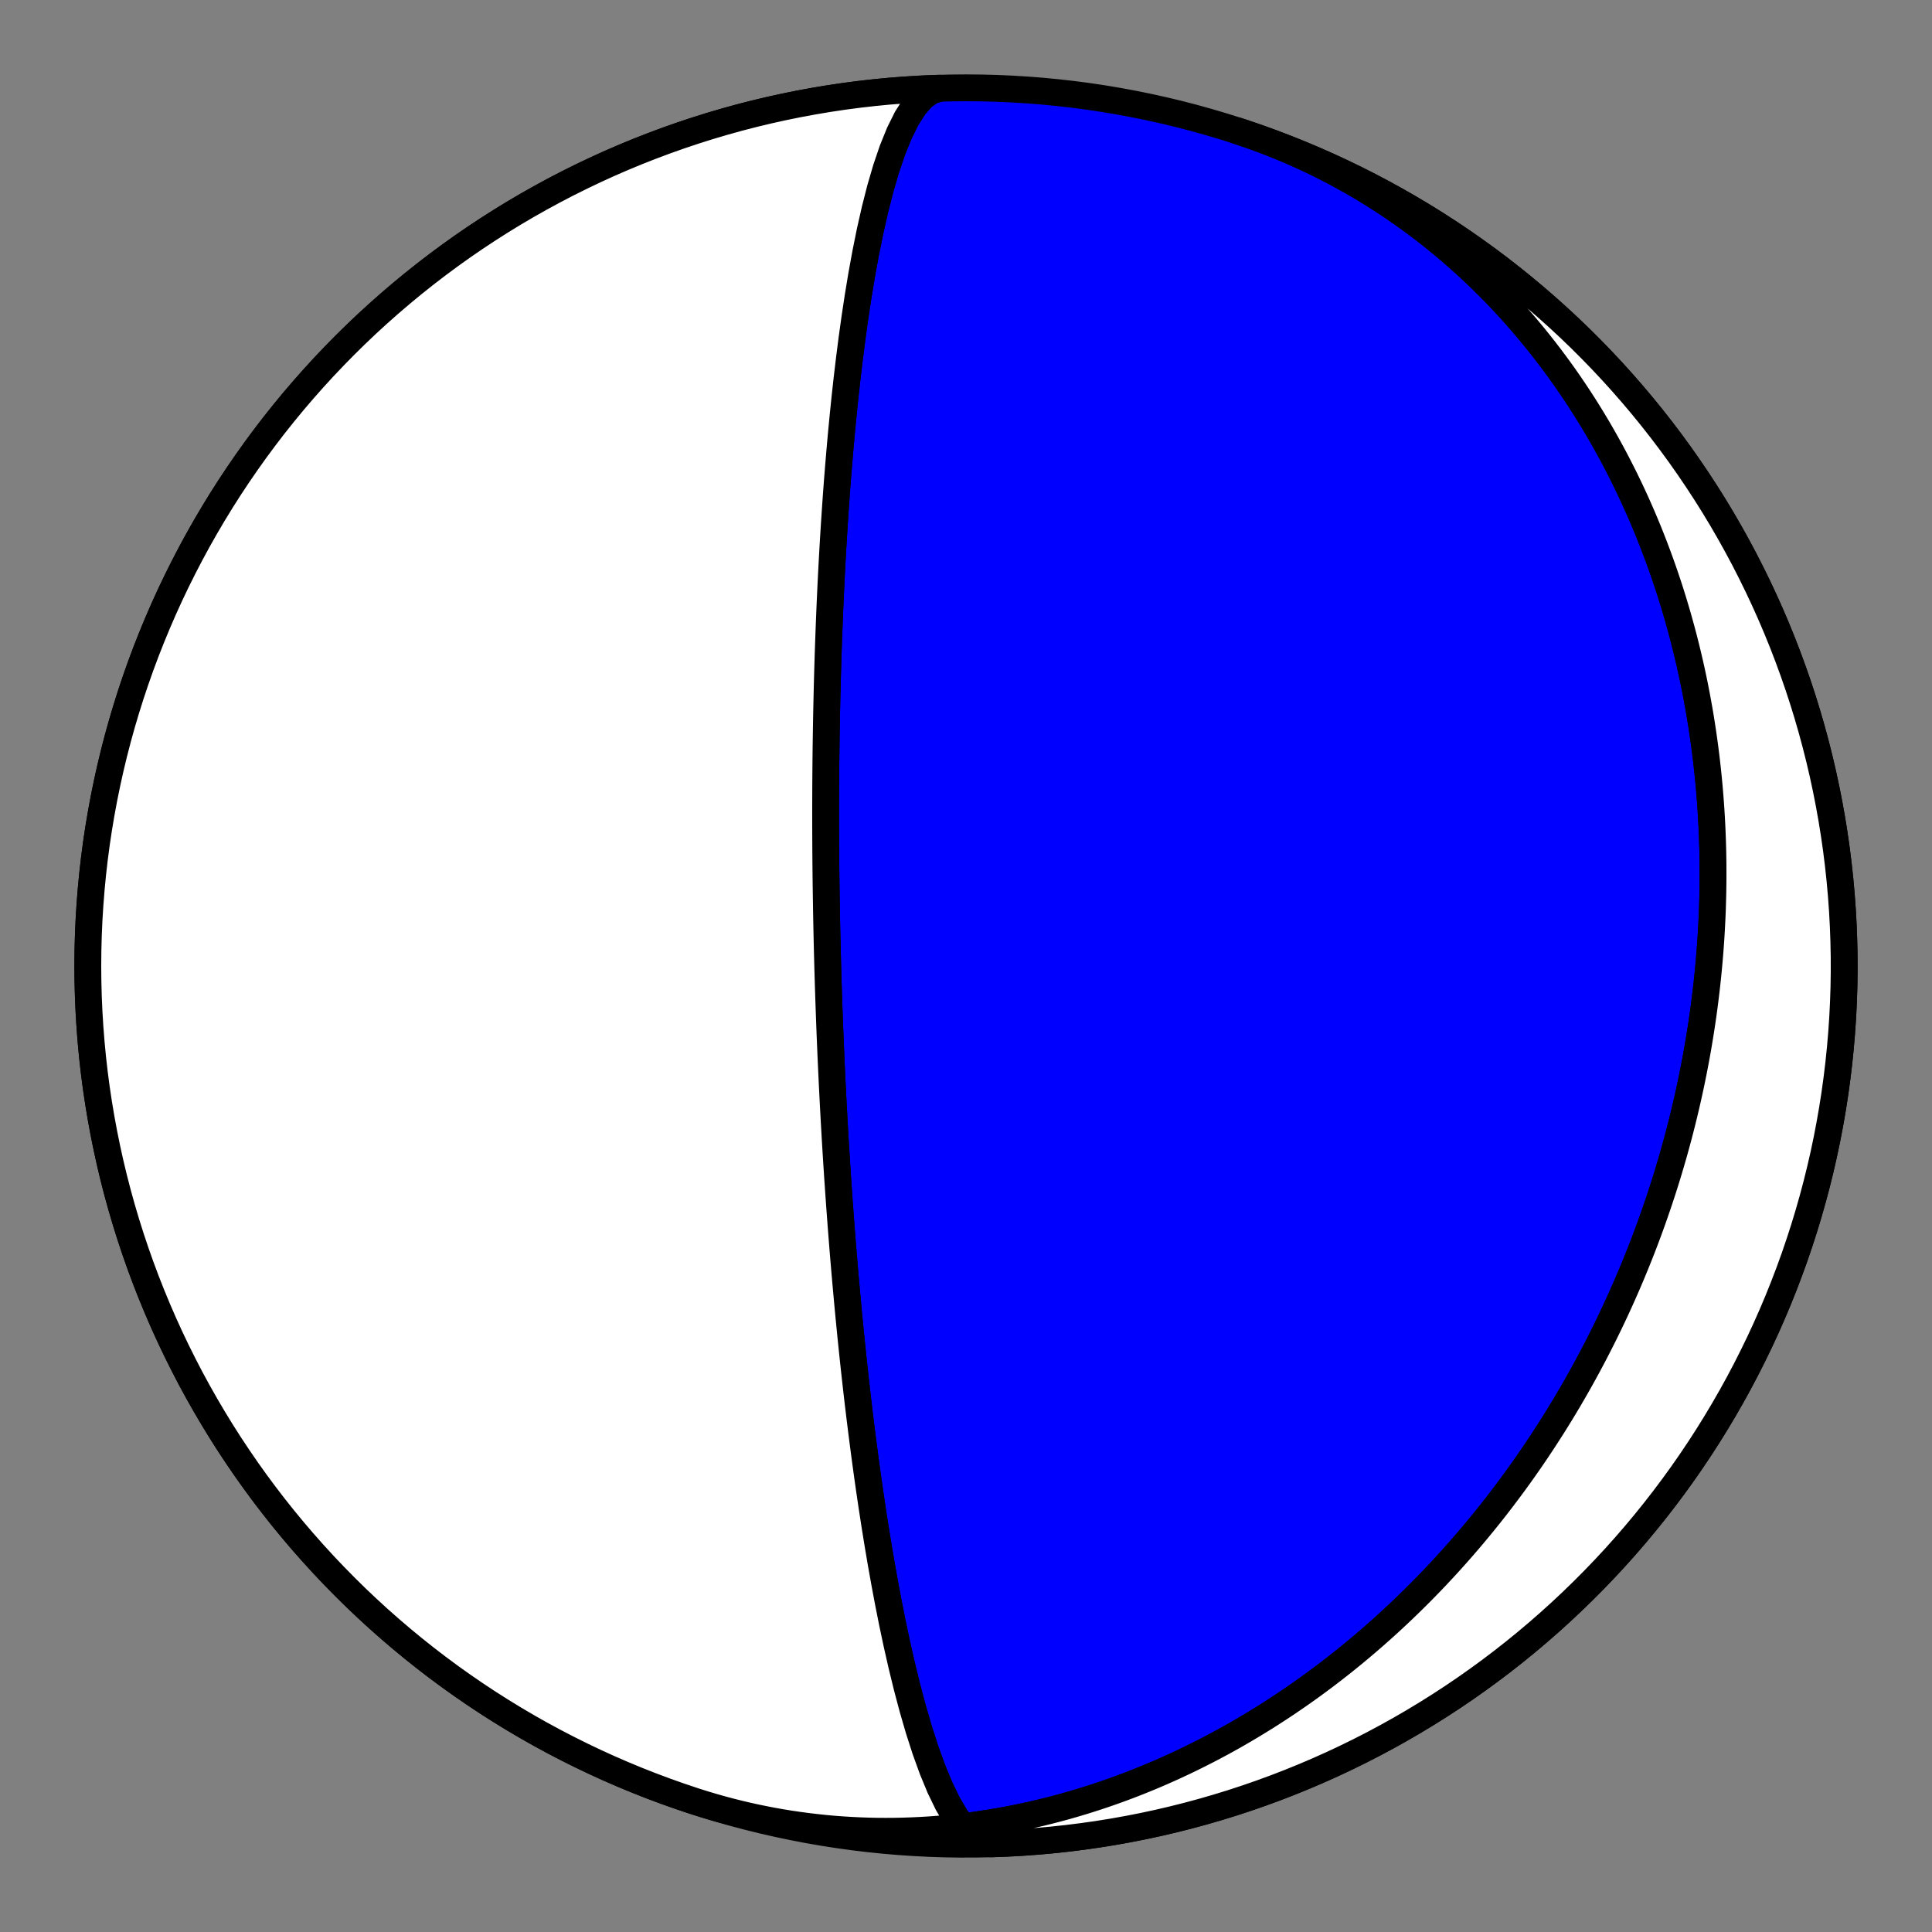 <?xml version="1.0" encoding="utf-8" standalone="no"?>
<!DOCTYPE svg PUBLIC "-//W3C//DTD SVG 1.1//EN"
  "http://www.w3.org/Graphics/SVG/1.1/DTD/svg11.dtd">
<!-- Created with matplotlib (https://matplotlib.org/) -->
<svg height="144pt" version="1.1" viewBox="0 0 144 144" width="144pt" xmlns="http://www.w3.org/2000/svg" xmlns:xlink="http://www.w3.org/1999/xlink">
 <rect x="0" y="0" width="144" height="144" fill="#808080" stroke="none"/>
 <defs>
  <style type="text/css">*{stroke-linecap:butt;stroke-linejoin:round;}</style>
 </defs>
 <g id="figure_1">
  <g id="patch_1">
   <path d="M 0 144 
L 144 144 
L 144 0 
L 0 0 
z
" style="fill:none;"/>
  </g>
  <g id="axes_1">
   <g id="PatchCollection_1">
    <path clip-path="url(#p9ee805bb62)" d="M 92.227 9.75 
L 92.848 9.956 
L 93.466 10.172 
L 94.08 10.397 
L 94.692 10.63 
L 95.3 10.872 
L 95.904 11.123 
L 96.505 11.382 
L 97.101 11.65 
L 97.694 11.926 
L 98.283 12.211 
L 98.867 12.504 
L 99.447 12.805 
L 100.022 13.114 
L 100.593 13.432 
L 101.159 13.757 
L 101.72 14.09 
L 102.277 14.43 
L 102.828 14.779 
L 103.374 15.134 
L 103.915 15.498 
L 104.45 15.868 
L 104.98 16.245 
L 105.505 16.63 
L 106.024 17.021 
L 106.537 17.419 
L 107.044 17.824 
L 107.546 18.235 
L 108.042 18.653 
L 108.531 19.077 
L 109.015 19.507 
L 109.493 19.942 
L 109.964 20.384 
L 110.429 20.832 
L 110.888 21.285 
L 111.341 21.743 
L 111.788 22.207 
L 112.228 22.676 
L 112.661 23.15 
L 113.088 23.629 
L 113.509 24.112 
L 113.923 24.6 
L 114.331 25.093 
L 114.732 25.59 
L 115.127 26.092 
L 115.515 26.597 
L 115.896 27.106 
L 116.271 27.619 
L 116.64 28.136 
L 117.002 28.657 
L 117.357 29.181 
L 117.706 29.708 
L 118.048 30.238 
L 118.383 30.772 
L 118.712 31.308 
L 119.035 31.847 
L 119.351 32.389 
L 119.66 32.934 
L 119.963 33.481 
L 120.26 34.03 
L 120.55 34.582 
L 120.833 35.136 
L 121.111 35.692 
L 121.382 36.25 
L 121.646 36.809 
L 121.905 37.371 
L 122.157 37.934 
L 122.402 38.498 
L 122.642 39.064 
L 122.876 39.632 
L 123.103 40.201 
L 123.324 40.771 
L 123.539 41.342 
L 123.749 41.914 
L 123.952 42.487 
L 124.149 43.06 
L 124.341 43.635 
L 124.526 44.21 
L 124.706 44.786 
L 124.88 45.363 
L 125.049 45.94 
L 125.211 46.517 
L 125.368 47.095 
L 125.52 47.673 
L 125.666 48.251 
L 125.806 48.83 
L 125.941 49.408 
L 126.071 49.987 
L 126.195 50.566 
L 126.314 51.144 
L 126.427 51.723 
L 126.535 52.301 
L 126.639 52.88 
L 126.737 53.457 
L 126.83 54.035 
L 126.917 54.613 
L 127 55.19 
L 127.078 55.766 
L 127.151 56.342 
L 127.219 56.918 
L 127.282 57.493 
L 127.341 58.068 
L 127.394 58.642 
L 127.443 59.216 
L 127.487 59.789 
L 127.527 60.361 
L 127.562 60.932 
L 127.592 61.503 
L 127.618 62.073 
L 127.639 62.642 
L 127.656 63.211 
L 127.668 63.779 
L 127.676 64.346 
L 127.679 64.912 
L 127.679 65.477 
L 127.673 66.041 
L 127.664 66.605 
L 127.65 67.167 
L 127.633 67.729 
L 127.611 68.289 
L 127.584 68.849 
L 127.554 69.408 
L 127.52 69.966 
L 127.481 70.523 
L 127.439 71.078 
L 127.392 71.633 
L 127.342 72.187 
L 127.287 72.74 
L 127.229 73.291 
L 127.166 73.842 
L 127.1 74.392 
L 127.03 74.94 
L 126.956 75.488 
L 126.878 76.034 
L 126.796 76.579 
L 126.71 77.124 
L 126.621 77.667 
L 126.528 78.209 
L 126.431 78.75 
L 126.33 79.29 
L 126.226 79.828 
L 126.118 80.366 
L 126.006 80.903 
L 125.89 81.438 
L 125.771 81.972 
L 125.648 82.506 
L 125.521 83.038 
L 125.391 83.569 
L 125.257 84.098 
L 125.12 84.627 
L 124.979 85.154 
L 124.834 85.681 
L 124.685 86.206 
L 124.533 86.73 
L 124.378 87.253 
L 124.219 87.775 
L 124.056 88.295 
L 123.889 88.815 
L 123.719 89.333 
L 123.545 89.85 
L 123.368 90.366 
L 123.187 90.881 
L 123.003 91.394 
L 122.815 91.907 
L 122.623 92.418 
L 122.428 92.928 
L 122.229 93.437 
L 122.026 93.944 
L 121.82 94.45 
L 121.611 94.955 
L 121.397 95.459 
L 121.18 95.962 
L 120.959 96.463 
L 120.735 96.963 
L 120.507 97.462 
L 120.276 97.959 
L 120.04 98.455 
L 119.801 98.95 
L 119.559 99.444 
L 119.312 99.936 
L 119.062 100.427 
L 118.808 100.916 
L 118.551 101.404 
L 118.29 101.891 
L 118.025 102.376 
L 117.756 102.86 
L 117.483 103.343 
L 117.207 103.823 
L 116.927 104.303 
L 116.643 104.781 
L 116.355 105.257 
L 116.063 105.732 
L 115.768 106.206 
L 115.468 106.677 
L 115.165 107.147 
L 114.858 107.616 
L 114.547 108.083 
L 114.232 108.548 
L 113.913 109.011 
L 113.59 109.473 
L 113.263 109.933 
L 112.932 110.391 
L 112.597 110.847 
L 112.258 111.301 
L 111.915 111.753 
L 111.568 112.204 
L 111.217 112.652 
L 110.861 113.099 
L 110.502 113.543 
L 110.138 113.985 
L 109.771 114.425 
L 109.399 114.863 
L 109.023 115.299 
L 108.643 115.732 
L 108.259 116.163 
L 107.87 116.592 
L 107.477 117.018 
L 107.08 117.442 
L 106.679 117.863 
L 106.274 118.281 
L 105.864 118.697 
L 105.45 119.11 
L 105.031 119.521 
L 104.609 119.928 
L 104.182 120.333 
L 103.751 120.735 
L 103.315 121.134 
L 102.875 121.529 
L 102.431 121.922 
L 101.982 122.311 
L 101.529 122.697 
L 101.072 123.08 
L 100.61 123.459 
L 100.145 123.835 
L 99.674 124.207 
L 99.2 124.575 
L 98.721 124.94 
L 98.237 125.301 
L 97.75 125.658 
L 97.258 126.011 
L 96.761 126.36 
L 96.261 126.704 
L 95.756 127.045 
L 95.247 127.381 
L 94.734 127.713 
L 94.216 128.04 
L 93.694 128.362 
L 93.168 128.68 
L 92.638 128.993 
L 92.104 129.302 
L 91.566 129.605 
L 91.023 129.903 
L 90.477 130.196 
L 89.926 130.483 
L 89.372 130.765 
L 88.814 131.042 
L 88.251 131.313 
L 87.685 131.579 
L 87.116 131.838 
L 86.542 132.092 
L 85.965 132.34 
L 85.384 132.581 
L 84.799 132.817 
L 84.211 133.046 
L 83.62 133.268 
L 83.025 133.484 
L 82.427 133.694 
L 81.826 133.896 
L 81.221 134.092 
L 80.614 134.281 
L 80.003 134.463 
L 79.39 134.638 
L 78.773 134.805 
L 78.154 134.965 
L 77.533 135.118 
L 76.908 135.263 
L 76.282 135.401 
L 75.653 135.531 
L 75.021 135.653 
L 74.388 135.767 
L 73.753 135.873 
L 73.115 135.971 
L 72.476 136.061 
L 71.835 136.142 
L 71.193 136.215 
L 70.549 136.28 
L 69.904 136.337 
L 69.258 136.385 
L 68.61 136.424 
L 67.962 136.454 
L 67.313 136.476 
L 66.663 136.489 
L 66.013 136.493 
L 65.362 136.489 
L 64.712 136.475 
L 64.061 136.452 
L 63.41 136.42 
L 62.759 136.38 
L 62.109 136.33 
L 61.459 136.271 
L 60.81 136.202 
L 60.161 136.125 
L 59.514 136.038 
L 58.867 135.943 
L 58.222 135.838 
L 57.578 135.724 
L 56.936 135.6 
L 56.296 135.468 
L 55.657 135.326 
L 55.021 135.175 
L 54.386 135.015 
L 53.754 134.846 
L 53.124 134.667 
L 52.497 134.48 
L 51.873 134.284 
L 51.773 134.252 
L 50.69 133.889 
L 49.613 133.508 
L 48.543 133.108 
L 47.48 132.689 
L 46.425 132.252 
L 45.377 131.796 
L 44.338 131.323 
L 43.307 130.831 
L 42.284 130.321 
L 41.271 129.794 
L 40.267 129.249 
L 39.273 128.686 
L 38.288 128.106 
L 37.314 127.509 
L 36.351 126.896 
L 35.398 126.265 
L 34.457 125.618 
L 33.527 124.955 
L 32.608 124.275 
L 31.702 123.58 
L 30.808 122.868 
L 29.927 122.142 
L 29.058 121.4 
L 28.202 120.643 
L 27.36 119.871 
L 26.531 119.085 
L 25.717 118.284 
L 24.916 117.469 
L 24.13 116.641 
L 23.358 115.798 
L 22.601 114.943 
L 21.859 114.074 
L 21.132 113.193 
L 20.421 112.299 
L 19.726 111.392 
L 19.046 110.474 
L 18.383 109.544 
L 17.736 108.602 
L 17.105 107.65 
L 16.491 106.686 
L 15.895 105.712 
L 15.315 104.728 
L 14.752 103.734 
L 14.207 102.73 
L 13.68 101.716 
L 13.17 100.694 
L 12.678 99.663 
L 12.204 98.623 
L 11.749 97.576 
L 11.312 96.52 
L 10.893 95.458 
L 10.493 94.387 
L 10.112 93.311 
L 9.749 92.227 
L 9.406 91.138 
L 9.081 90.042 
L 8.776 88.942 
L 8.49 87.836 
L 8.223 86.725 
L 7.976 85.609 
L 7.748 84.49 
L 7.54 83.367 
L 7.351 82.24 
L 7.182 81.11 
L 7.033 79.978 
L 6.904 78.843 
L 6.795 77.705 
L 6.705 76.567 
L 6.635 75.426 
L 6.585 74.285 
L 6.555 73.143 
L 6.545 72.001 
L 6.555 70.858 
L 6.585 69.716 
L 6.635 68.575 
L 6.705 67.435 
L 6.795 66.296 
L 6.904 65.159 
L 7.033 64.024 
L 7.182 62.891 
L 7.351 61.761 
L 7.54 60.635 
L 7.748 59.511 
L 7.976 58.392 
L 8.223 57.277 
L 8.49 56.166 
L 8.776 55.06 
L 9.081 53.959 
L 9.406 52.864 
L 9.749 51.774 
L 10.112 50.691 
L 10.493 49.614 
L 10.893 48.544 
L 11.312 47.481 
L 11.749 46.426 
L 12.204 45.378 
L 12.678 44.338 
L 13.17 43.307 
L 13.68 42.285 
L 14.207 41.272 
L 14.752 40.268 
L 15.315 39.273 
L 15.895 38.289 
L 16.491 37.315 
L 17.105 36.352 
L 17.736 35.399 
L 18.383 34.458 
L 19.046 33.528 
L 19.726 32.609 
L 20.421 31.703 
L 21.132 30.809 
L 21.859 29.927 
L 22.601 29.059 
L 23.358 28.203 
L 24.13 27.361 
L 24.916 26.532 
L 25.717 25.717 
L 26.531 24.917 
L 27.36 24.13 
L 28.202 23.359 
L 29.058 22.602 
L 29.927 21.86 
L 30.808 21.133 
L 31.702 20.422 
L 32.608 19.726 
L 33.527 19.047 
L 34.457 18.383 
L 35.398 17.736 
L 36.351 17.106 
L 37.314 16.492 
L 38.288 15.895 
L 39.273 15.315 
L 40.267 14.753 
L 41.271 14.208 
L 42.284 13.68 
L 43.307 13.171 
L 44.338 12.679 
L 45.377 12.205 
L 46.425 11.749 
L 47.48 11.312 
L 48.543 10.894 
L 49.613 10.494 
L 50.69 10.112 
L 51.773 9.75 
L 52.863 9.406 
L 53.958 9.082 
L 55.059 8.776 
L 56.165 8.49 
L 57.276 8.224 
L 58.391 7.977 
L 59.511 7.749 
L 60.634 7.541 
L 61.761 7.352 
L 62.89 7.183 
L 64.023 7.034 
L 65.158 6.905 
L 66.295 6.795 
L 67.434 6.706 
L 68.574 6.636 
L 69.716 6.586 
L 70.858 6.556 
L 72 6.546 
L 73.142 6.556 
L 74.284 6.586 
L 75.426 6.636 
L 76.566 6.706 
L 77.705 6.795 
L 78.842 6.905 
L 79.977 7.034 
L 81.11 7.183 
L 82.239 7.352 
L 83.366 7.541 
L 84.489 7.749 
L 85.609 7.977 
L 86.724 8.224 
L 87.835 8.49 
L 88.941 8.776 
L 90.042 9.082 
L 91.137 9.406 
L 92.227 9.75 
L 93.31 10.112 
L 94.387 10.494 
L 95.457 10.894 
L 96.52 11.312 
L 97.575 11.749 
L 98.623 12.205 
L 99.662 12.679 
L 100.693 13.171 
L 101.716 13.68 
L 102.729 14.208 
L 103.733 14.753 
L 104.727 15.315 
L 105.712 15.895 
L 106.686 16.492 
L 107.649 17.106 
L 108.602 17.736 
L 109.543 18.383 
L 110.473 19.047 
L 111.392 19.726 
L 112.298 20.422 
L 113.192 21.133 
L 114.073 21.86 
L 114.942 22.602 
L 115.798 23.359 
L 116.64 24.13 
L 117.469 24.917 
L 118.283 25.717 
L 119.084 26.532 
L 119.87 27.361 
L 120.642 28.203 
L 121.399 29.059 
L 122.141 29.927 
L 122.868 30.809 
L 123.579 31.703 
L 124.274 32.609 
L 124.954 33.528 
L 125.617 34.458 
L 126.264 35.399 
L 126.895 36.352 
L 127.509 37.315 
L 128.105 38.289 
L 128.685 39.273 
L 129.248 40.268 
L 129.793 41.272 
L 130.32 42.285 
L 130.83 43.307 
L 131.322 44.338 
L 131.796 45.378 
L 132.251 46.426 
L 132.688 47.481 
L 133.107 48.544 
L 133.507 49.614 
L 133.888 50.691 
L 134.251 51.774 
L 134.594 52.864 
L 134.919 53.959 
L 135.224 55.06 
L 135.51 56.166 
L 135.777 57.277 
L 136.024 58.392 
L 136.252 59.511 
L 136.46 60.635 
L 136.649 61.761 
L 136.818 62.891 
L 136.967 64.024 
L 137.096 65.159 
L 137.205 66.296 
L 137.295 67.435 
L 137.365 68.575 
L 137.415 69.716 
L 137.445 70.858 
L 137.455 72.001 
L 137.445 73.143 
L 137.415 74.285 
L 137.365 75.426 
L 137.295 76.567 
L 137.205 77.705 
L 137.096 78.843 
L 136.967 79.978 
L 136.818 81.11 
L 136.649 82.24 
L 136.46 83.367 
L 136.252 84.49 
L 136.024 85.609 
L 135.777 86.725 
L 135.51 87.836 
L 135.224 88.942 
L 134.919 90.042 
L 134.594 91.138 
L 134.251 92.227 
L 133.888 93.311 
L 133.507 94.387 
L 133.107 95.458 
L 132.688 96.52 
L 132.251 97.576 
L 131.796 98.623 
L 131.322 99.663 
L 130.83 100.694 
L 130.32 101.716 
L 129.793 102.73 
L 129.248 103.734 
L 128.685 104.728 
L 128.105 105.712 
L 127.509 106.686 
L 126.895 107.65 
L 126.264 108.602 
L 125.617 109.544 
L 124.954 110.474 
L 124.274 111.392 
L 123.579 112.299 
L 122.868 113.193 
L 122.141 114.074 
L 121.399 114.943 
L 120.642 115.798 
L 119.87 116.641 
L 119.084 117.469 
L 118.283 118.284 
L 117.469 119.085 
L 116.64 119.871 
L 115.798 120.643 
L 114.942 121.4 
L 114.073 122.142 
L 113.192 122.868 
L 112.298 123.58 
L 111.392 124.275 
L 110.473 124.955 
L 109.543 125.618 
L 108.602 126.265 
L 107.649 126.896 
L 106.686 127.509 
L 105.712 128.106 
L 104.727 128.686 
L 103.733 129.249 
L 102.729 129.794 
L 101.716 130.321 
L 100.693 130.831 
L 99.662 131.323 
L 98.623 131.796 
L 97.575 132.252 
L 96.52 132.689 
L 95.457 133.108 
L 94.387 133.508 
L 93.31 133.889 
L 92.227 134.252 
L 91.137 134.595 
L 90.042 134.92 
L 88.941 135.225 
L 87.835 135.511 
L 86.724 135.778 
L 85.609 136.025 
L 84.489 136.253 
L 83.366 136.461 
L 82.239 136.649 
L 81.11 136.818 
L 79.977 136.967 
L 78.842 137.097 
L 77.705 137.206 
L 76.566 137.296 
L 75.426 137.366 
L 74.284 137.415 
L 73.85 137.429 
L 73.194 137.316 
L 72.537 136.944 
L 71.889 136.326 
L 71.255 135.483 
L 70.643 134.442 
L 70.057 133.232 
L 69.5 131.885 
L 68.975 130.434 
L 68.483 128.906 
L 68.025 127.329 
L 67.599 125.725 
L 67.206 124.116 
L 66.843 122.517 
L 66.509 120.94 
L 66.202 119.396 
L 65.92 117.892 
L 65.66 116.433 
L 65.422 115.023 
L 65.203 113.664 
L 65.001 112.357 
L 64.815 111.101 
L 64.644 109.897 
L 64.486 108.743 
L 64.34 107.638 
L 64.205 106.58 
L 64.079 105.567 
L 63.963 104.598 
L 63.855 103.67 
L 63.755 102.782 
L 63.661 101.931 
L 63.573 101.115 
L 63.492 100.333 
L 63.415 99.584 
L 63.344 98.864 
L 63.276 98.174 
L 63.213 97.51 
L 63.154 96.872 
L 63.098 96.259 
L 63.045 95.669 
L 62.995 95.1 
L 62.947 94.552 
L 62.903 94.024 
L 62.86 93.514 
L 62.82 93.022 
L 62.782 92.547 
L 62.746 92.088 
L 62.711 91.643 
L 62.678 91.213 
L 62.647 90.797 
L 62.617 90.394 
L 62.588 90.003 
L 62.561 89.624 
L 62.535 89.256 
L 62.51 88.899 
L 62.486 88.551 
L 62.463 88.214 
L 62.44 87.886 
L 62.419 87.567 
L 62.399 87.256 
L 62.379 86.954 
L 62.36 86.659 
L 62.342 86.371 
L 62.324 86.091 
L 62.307 85.818 
L 62.291 85.551 
L 62.275 85.29 
L 62.26 85.035 
L 62.245 84.786 
L 62.231 84.543 
L 62.217 84.305 
L 62.204 84.072 
L 62.191 83.844 
L 62.178 83.621 
L 62.166 83.402 
L 62.154 83.187 
L 62.143 82.977 
L 62.132 82.771 
L 62.121 82.569 
L 62.11 82.37 
L 62.1 82.175 
L 62.09 81.984 
L 62.08 81.796 
L 62.071 81.611 
L 62.062 81.429 
L 62.053 81.25 
L 62.044 81.075 
L 62.035 80.902 
L 62.027 80.731 
L 62.019 80.564 
L 62.011 80.399 
L 62.003 80.236 
L 61.996 80.076 
L 61.988 79.918 
L 61.981 79.762 
L 61.974 79.608 
L 61.967 79.456 
L 61.96 79.307 
L 61.953 79.159 
L 61.947 79.013 
L 61.94 78.869 
L 61.934 78.727 
L 61.928 78.586 
L 61.922 78.447 
L 61.916 78.31 
L 61.91 78.174 
L 61.905 78.039 
L 61.899 77.906 
L 61.893 77.775 
L 61.888 77.645 
L 61.883 77.516 
L 61.878 77.388 
L 61.872 77.261 
L 61.867 77.136 
L 61.862 77.012 
L 61.858 76.888 
L 61.853 76.766 
L 61.848 76.645 
L 61.843 76.525 
L 61.839 76.406 
L 61.834 76.288 
L 61.83 76.17 
L 61.826 76.054 
L 61.821 75.938 
L 61.817 75.823 
L 61.813 75.709 
L 61.809 75.595 
L 61.805 75.482 
L 61.801 75.37 
L 61.797 75.259 
L 61.793 75.148 
L 61.789 75.037 
L 61.785 74.928 
L 61.781 74.819 
L 61.778 74.71 
L 61.774 74.602 
L 61.77 74.494 
L 61.767 74.387 
L 61.763 74.28 
L 61.76 74.173 
L 61.756 74.067 
L 61.753 73.962 
L 61.749 73.856 
L 61.746 73.751 
L 61.743 73.646 
L 61.739 73.542 
L 61.736 73.437 
L 61.733 73.333 
L 61.73 73.229 
L 61.727 73.126 
L 61.723 73.022 
L 61.72 72.919 
L 61.717 72.815 
L 61.714 72.712 
L 61.711 72.609 
L 61.708 72.506 
L 61.705 72.403 
L 61.702 72.3 
L 61.699 72.197 
L 61.697 72.094 
L 61.694 71.991 
L 61.691 71.888 
L 61.688 71.785 
L 61.685 71.682 
L 61.683 71.578 
L 61.68 71.475 
L 61.677 71.371 
L 61.674 71.267 
L 61.672 71.163 
L 61.669 71.059 
L 61.666 70.954 
L 61.664 70.849 
L 61.661 70.744 
L 61.659 70.639 
L 61.656 70.533 
L 61.654 70.427 
L 61.651 70.321 
L 61.649 70.214 
L 61.646 70.107 
L 61.644 69.999 
L 61.641 69.891 
L 61.639 69.782 
L 61.636 69.673 
L 61.634 69.563 
L 61.632 69.453 
L 61.629 69.342 
L 61.627 69.231 
L 61.625 69.119 
L 61.622 69.006 
L 61.62 68.893 
L 61.618 68.778 
L 61.615 68.664 
L 61.613 68.548 
L 61.611 68.431 
L 61.609 68.314 
L 61.607 68.196 
L 61.604 68.077 
L 61.602 67.957 
L 61.6 67.836 
L 61.598 67.714 
L 61.596 67.59 
L 61.594 67.466 
L 61.592 67.341 
L 61.59 67.215 
L 61.588 67.087 
L 61.586 66.958 
L 61.584 66.828 
L 61.582 66.696 
L 61.58 66.563 
L 61.578 66.429 
L 61.576 66.293 
L 61.574 66.156 
L 61.572 66.017 
L 61.57 65.877 
L 61.569 65.735 
L 61.567 65.591 
L 61.565 65.445 
L 61.563 65.297 
L 61.562 65.148 
L 61.56 64.997 
L 61.558 64.843 
L 61.557 64.687 
L 61.555 64.53 
L 61.554 64.369 
L 61.552 64.207 
L 61.551 64.042 
L 61.55 63.875 
L 61.548 63.705 
L 61.547 63.532 
L 61.546 63.356 
L 61.545 63.178 
L 61.544 62.996 
L 61.543 62.812 
L 61.542 62.624 
L 61.541 62.433 
L 61.54 62.238 
L 61.539 62.04 
L 61.539 61.838 
L 61.538 61.632 
L 61.538 61.422 
L 61.538 61.208 
L 61.537 60.99 
L 61.537 60.767 
L 61.537 60.539 
L 61.537 60.306 
L 61.538 60.069 
L 61.538 59.826 
L 61.539 59.577 
L 61.54 59.323 
L 61.541 59.063 
L 61.542 58.797 
L 61.543 58.524 
L 61.545 58.244 
L 61.547 57.957 
L 61.549 57.663 
L 61.552 57.361 
L 61.554 57.051 
L 61.557 56.733 
L 61.561 56.405 
L 61.565 56.069 
L 61.569 55.722 
L 61.574 55.366 
L 61.579 54.999 
L 61.585 54.62 
L 61.591 54.23 
L 61.598 53.828 
L 61.606 53.413 
L 61.614 52.984 
L 61.624 52.541 
L 61.634 52.083 
L 61.645 51.609 
L 61.657 51.118 
L 61.67 50.61 
L 61.685 50.083 
L 61.701 49.536 
L 61.718 48.969 
L 61.738 48.38 
L 61.759 47.768 
L 61.782 47.132 
L 61.807 46.47 
L 61.835 45.782 
L 61.865 45.064 
L 61.899 44.316 
L 61.935 43.536 
L 61.976 42.723 
L 62.021 41.874 
L 62.07 40.987 
L 62.125 40.061 
L 62.185 39.093 
L 62.252 38.082 
L 62.325 37.026 
L 62.407 35.922 
L 62.499 34.769 
L 62.6 33.565 
L 62.712 32.31 
L 62.838 31.002 
L 62.977 29.641 
L 63.133 28.228 
L 63.307 26.764 
L 63.5 25.254 
L 63.716 23.701 
L 63.956 22.113 
L 64.223 20.498 
L 64.52 18.87 
L 64.849 17.244 
L 65.212 15.638 
L 65.61 14.075 
L 66.046 12.582 
L 66.52 11.188 
L 67.032 9.924 
L 67.579 8.821 
L 68.159 7.91 
L 68.767 7.219 
L 69.398 6.77 
L 70.046 6.579 
L 70.15 6.572 
L 69.008 6.615 
L 67.867 6.677 
L 66.728 6.759 
L 65.59 6.861 
L 64.454 6.983 
L 63.321 7.124 
L 62.19 7.286 
L 61.062 7.467 
L 59.937 7.667 
L 58.816 7.888 
L 57.699 8.127 
L 56.587 8.387 
L 55.479 8.665 
L 54.376 8.963 
L 53.279 9.281 
L 52.187 9.617 
L 51.101 9.972 
L 50.022 10.346 
L 48.949 10.739 
L 47.884 11.151 
L 46.825 11.581 
L 45.775 12.03 
L 44.732 12.497 
L 43.698 12.981 
L 42.672 13.484 
L 41.655 14.005 
L 40.648 14.544 
L 39.65 15.1 
L 38.661 15.673 
L 37.683 16.263 
L 36.716 16.871 
L 35.759 17.495 
L 34.813 18.136 
L 33.879 18.793 
L 32.956 19.466 
L 32.045 20.156 
L 31.147 20.861 
L 30.26 21.582 
L 29.387 22.318 
L 28.526 23.069 
L 27.679 23.835 
L 26.845 24.616 
L 26.025 25.411 
L 25.219 26.221 
L 24.427 27.044 
L 23.649 27.881 
L 22.887 28.732 
L 22.139 29.596 
L 21.407 30.472 
L 20.69 31.362 
L 19.988 32.263 
L 19.303 33.177 
L 18.633 34.103 
L 17.98 35.04 
L 17.343 35.988 
L 16.723 36.948 
L 16.119 37.918 
L 15.533 38.898 
L 14.964 39.889 
L 14.412 40.889 
L 13.878 41.899 
L 13.362 42.918 
L 12.863 43.945 
L 12.382 44.982 
L 11.92 46.026 
L 11.476 47.079 
L 11.05 48.139 
L 10.643 49.206 
L 10.254 50.281 
L 9.885 51.362 
L 9.534 52.449 
L 9.202 53.542 
L 8.89 54.641 
L 8.596 55.745 
L 8.322 56.854 
L 8.067 57.967 
L 7.832 59.085 
L 7.617 60.207 
L 7.421 61.333 
L 7.244 62.461 
L 7.088 63.593 
L 6.951 64.727 
L 6.834 65.863 
L 6.737 67.002 
L 6.659 68.141 
L 6.602 69.282 
L 6.564 70.424 
L 6.547 71.566 
L 6.549 72.709 
L 6.572 73.851 
L 6.614 74.993 
L 6.676 76.133 
L 6.758 77.273 
L 6.86 78.411 
L 6.982 79.546 
L 7.123 80.68 
L 7.285 81.811 
L 7.466 82.939 
L 7.667 84.063 
L 7.887 85.184 
L 8.127 86.301 
L 8.386 87.414 
L 8.665 88.522 
L 8.963 89.625 
L 9.28 90.722 
L 9.616 91.814 
L 9.971 92.9 
L 10.346 93.979 
L 10.739 95.052 
L 11.15 96.117 
L 11.58 97.176 
L 12.029 98.226 
L 12.496 99.269 
L 12.981 100.303 
L 13.484 101.329 
L 14.004 102.346 
L 14.543 103.353 
L 15.099 104.351 
L 15.672 105.339 
L 16.262 106.317 
L 16.87 107.285 
L 17.494 108.242 
L 18.135 109.187 
L 18.792 110.122 
L 19.465 111.045 
L 20.155 111.955 
L 20.86 112.854 
L 21.581 113.74 
L 22.317 114.614 
L 23.068 115.475 
L 23.834 116.322 
L 24.615 117.156 
L 25.411 117.976 
L 26.22 118.782 
L 27.043 119.574 
L 27.881 120.351 
L 28.731 121.114 
L 29.595 121.862 
L 30.472 122.594 
L 31.361 123.311 
L 32.262 124.013 
L 33.176 124.698 
L 34.102 125.368 
L 35.039 126.021 
L 35.987 126.658 
L 36.947 127.278 
L 37.917 127.881 
L 38.897 128.468 
L 39.888 129.037 
L 40.888 129.588 
L 41.898 130.123 
L 42.917 130.639 
L 43.945 131.138 
L 44.981 131.618 
L 46.026 132.081 
L 47.078 132.525 
L 48.138 132.951 
L 49.206 133.358 
L 50.28 133.746 
L 51.361 134.116 
L 52.448 134.467 
L 53.541 134.799 
L 54.64 135.111 
L 55.744 135.405 
L 56.853 135.679 
L 57.967 135.933 
L 59.085 136.168 
L 60.206 136.384 
L 61.332 136.58 
L 62.461 136.756 
L 63.592 136.913 
L 64.726 137.05 
L 65.863 137.167 
L 67.001 137.264 
L 68.141 137.341 
L 69.282 137.399 
L 70.423 137.436 
L 71.566 137.454 
L 72.708 137.451 
L 73.85 137.429 
L 74.992 137.387 
L 76.133 137.325 
L 77.272 137.243 
L 78.41 137.141 
L 79.546 137.019 
L 80.679 136.877 
L 81.81 136.716 
L 82.938 136.535 
L 84.063 136.334 
L 85.184 136.114 
L 86.301 135.874 
L 87.413 135.615 
L 88.521 135.336 
L 89.624 135.038 
L 90.721 134.721 
L 91.813 134.385 
L 92.899 134.029 
L 93.978 133.655 
L 95.051 133.262 
L 96.116 132.85 
L 97.175 132.42 
L 98.225 131.972 
L 99.268 131.505 
L 100.302 131.02 
L 101.328 130.517 
L 102.345 129.996 
L 103.352 129.458 
L 104.35 128.902 
L 105.339 128.329 
L 106.317 127.738 
L 107.284 127.131 
L 108.241 126.507 
L 109.187 125.866 
L 110.121 125.209 
L 111.044 124.535 
L 111.955 123.846 
L 112.853 123.141 
L 113.74 122.42 
L 114.613 121.684 
L 115.474 120.932 
L 116.321 120.166 
L 117.155 119.385 
L 117.975 118.59 
L 118.781 117.781 
L 119.573 116.957 
L 120.351 116.12 
L 121.113 115.27 
L 121.861 114.406 
L 122.593 113.529 
L 123.31 112.64 
L 124.012 111.738 
L 124.697 110.824 
L 125.367 109.899 
L 126.02 108.962 
L 126.657 108.013 
L 127.277 107.054 
L 127.881 106.084 
L 128.467 105.103 
L 129.036 104.113 
L 129.588 103.113 
L 130.122 102.103 
L 130.638 101.084 
L 131.137 100.056 
L 131.618 99.02 
L 132.08 97.975 
L 132.524 96.923 
L 132.95 95.862 
L 133.357 94.795 
L 133.746 93.721 
L 134.115 92.64 
L 134.466 91.553 
L 134.798 90.46 
L 135.11 89.361 
L 135.404 88.257 
L 135.678 87.148 
L 135.933 86.034 
L 136.168 84.916 
L 136.383 83.794 
L 136.579 82.669 
L 136.756 81.54 
L 136.912 80.409 
L 137.049 79.274 
L 137.166 78.138 
L 137.263 77 
L 137.341 75.86 
L 137.398 74.719 
L 137.436 73.577 
L 137.453 72.435 
L 137.451 71.293 
L 137.428 70.15 
L 137.386 69.009 
L 137.324 67.868 
L 137.242 66.729 
L 137.14 65.591 
L 137.018 64.455 
L 136.877 63.321 
L 136.715 62.191 
L 136.534 61.063 
L 136.333 59.938 
L 136.113 58.817 
L 135.873 57.7 
L 135.614 56.588 
L 135.335 55.48 
L 135.037 54.377 
L 134.72 53.279 
L 134.384 52.188 
L 134.029 51.102 
L 133.654 50.023 
L 133.261 48.95 
L 132.85 47.884 
L 132.42 46.826 
L 131.971 45.775 
L 131.504 44.733 
L 131.019 43.698 
L 130.516 42.673 
L 129.996 41.656 
L 129.457 40.648 
L 128.901 39.65 
L 128.328 38.662 
L 127.738 37.684 
L 127.13 36.717 
L 126.506 35.76 
L 125.865 34.814 
L 125.208 33.88 
L 124.535 32.957 
L 123.845 32.046 
L 123.14 31.147 
L 122.419 30.261 
L 121.683 29.387 
L 120.932 28.527 
L 120.166 27.679 
L 119.385 26.846 
L 118.589 26.025 
L 117.78 25.219 
L 116.957 24.428 
L 116.119 23.65 
L 115.269 22.888 
L 114.405 22.14 
L 113.528 21.407 
L 112.639 20.69 
L 111.738 19.989 
L 110.824 19.303 
L 109.898 18.634 
L 108.961 17.98 
L 108.013 17.344 
L 107.053 16.723 
L 106.083 16.12 
L 105.103 15.534 
L 104.112 14.965 
L 103.112 14.413 
L 102.102 13.879 
L 101.083 13.362 
L 100.055 12.864 
L 99.019 12.383 
L 97.974 11.921 
L 96.922 11.476 
L 95.862 11.051 
L 94.794 10.643 
L 93.72 10.255 
z
" style="fill:#0000ff;stroke:#000000;stroke-width:2;"/>
    <path clip-path="url(#p9ee805bb62)" d="M 92.227 9.75 
L 92.848 9.956 
L 93.466 10.172 
L 94.08 10.397 
L 94.692 10.63 
L 95.3 10.872 
L 95.904 11.123 
L 96.505 11.382 
L 97.101 11.65 
L 97.694 11.926 
L 98.283 12.211 
L 98.867 12.504 
L 99.447 12.805 
L 100.022 13.114 
L 100.593 13.432 
L 101.159 13.757 
L 101.72 14.09 
L 102.277 14.43 
L 102.828 14.779 
L 103.374 15.134 
L 103.915 15.498 
L 104.45 15.868 
L 104.98 16.245 
L 105.505 16.63 
L 106.024 17.021 
L 106.537 17.419 
L 107.044 17.824 
L 107.546 18.235 
L 108.042 18.653 
L 108.531 19.077 
L 109.015 19.507 
L 109.493 19.942 
L 109.964 20.384 
L 110.429 20.832 
L 110.888 21.285 
L 111.341 21.743 
L 111.788 22.207 
L 112.228 22.676 
L 112.661 23.15 
L 113.088 23.629 
L 113.509 24.112 
L 113.923 24.6 
L 114.331 25.093 
L 114.732 25.59 
L 115.127 26.092 
L 115.515 26.597 
L 115.896 27.106 
L 116.271 27.619 
L 116.64 28.136 
L 117.002 28.657 
L 117.357 29.181 
L 117.706 29.708 
L 118.048 30.238 
L 118.383 30.772 
L 118.712 31.308 
L 119.035 31.847 
L 119.351 32.389 
L 119.66 32.934 
L 119.963 33.481 
L 120.26 34.03 
L 120.55 34.582 
L 120.833 35.136 
L 121.111 35.692 
L 121.382 36.25 
L 121.646 36.809 
L 121.905 37.371 
L 122.157 37.934 
L 122.402 38.498 
L 122.642 39.064 
L 122.876 39.632 
L 123.103 40.201 
L 123.324 40.771 
L 123.539 41.342 
L 123.749 41.914 
L 123.952 42.487 
L 124.149 43.06 
L 124.341 43.635 
L 124.526 44.21 
L 124.706 44.786 
L 124.88 45.363 
L 125.049 45.94 
L 125.211 46.517 
L 125.368 47.095 
L 125.52 47.673 
L 125.666 48.251 
L 125.806 48.83 
L 125.941 49.408 
L 126.071 49.987 
L 126.195 50.566 
L 126.314 51.144 
L 126.427 51.723 
L 126.535 52.301 
L 126.639 52.88 
L 126.737 53.457 
L 126.83 54.035 
L 126.917 54.613 
L 127 55.19 
L 127.078 55.766 
L 127.151 56.342 
L 127.219 56.918 
L 127.282 57.493 
L 127.341 58.068 
L 127.394 58.642 
L 127.443 59.216 
L 127.487 59.789 
L 127.527 60.361 
L 127.562 60.932 
L 127.592 61.503 
L 127.618 62.073 
L 127.639 62.642 
L 127.656 63.211 
L 127.668 63.779 
L 127.676 64.346 
L 127.679 64.912 
L 127.679 65.477 
L 127.673 66.041 
L 127.664 66.605 
L 127.65 67.167 
L 127.633 67.729 
L 127.611 68.289 
L 127.584 68.849 
L 127.554 69.408 
L 127.52 69.966 
L 127.481 70.523 
L 127.439 71.078 
L 127.392 71.633 
L 127.342 72.187 
L 127.287 72.74 
L 127.229 73.291 
L 127.166 73.842 
L 127.1 74.392 
L 127.03 74.94 
L 126.956 75.488 
L 126.878 76.034 
L 126.796 76.579 
L 126.71 77.124 
L 126.621 77.667 
L 126.528 78.209 
L 126.431 78.75 
L 126.33 79.29 
L 126.226 79.828 
L 126.118 80.366 
L 126.006 80.903 
L 125.89 81.438 
L 125.771 81.972 
L 125.648 82.506 
L 125.521 83.038 
L 125.391 83.569 
L 125.257 84.098 
L 125.12 84.627 
L 124.979 85.154 
L 124.834 85.681 
L 124.685 86.206 
L 124.533 86.73 
L 124.378 87.253 
L 124.219 87.775 
L 124.056 88.295 
L 123.889 88.815 
L 123.719 89.333 
L 123.545 89.85 
L 123.368 90.366 
L 123.187 90.881 
L 123.003 91.394 
L 122.815 91.907 
L 122.623 92.418 
L 122.428 92.928 
L 122.229 93.437 
L 122.026 93.944 
L 121.82 94.45 
L 121.611 94.955 
L 121.397 95.459 
L 121.18 95.962 
L 120.959 96.463 
L 120.735 96.963 
L 120.507 97.462 
L 120.276 97.959 
L 120.04 98.455 
L 119.801 98.95 
L 119.559 99.444 
L 119.312 99.936 
L 119.062 100.427 
L 118.808 100.916 
L 118.551 101.404 
L 118.29 101.891 
L 118.025 102.376 
L 117.756 102.86 
L 117.483 103.343 
L 117.207 103.823 
L 116.927 104.303 
L 116.643 104.781 
L 116.355 105.257 
L 116.063 105.732 
L 115.768 106.206 
L 115.468 106.677 
L 115.165 107.147 
L 114.858 107.616 
L 114.547 108.083 
L 114.232 108.548 
L 113.913 109.011 
L 113.59 109.473 
L 113.263 109.933 
L 112.932 110.391 
L 112.597 110.847 
L 112.258 111.301 
L 111.915 111.753 
L 111.568 112.204 
L 111.217 112.652 
L 110.861 113.099 
L 110.502 113.543 
L 110.138 113.985 
L 109.771 114.425 
L 109.399 114.863 
L 109.023 115.299 
L 108.643 115.732 
L 108.259 116.163 
L 107.87 116.592 
L 107.477 117.018 
L 107.08 117.442 
L 106.679 117.863 
L 106.274 118.281 
L 105.864 118.697 
L 105.45 119.11 
L 105.031 119.521 
L 104.609 119.928 
L 104.182 120.333 
L 103.751 120.735 
L 103.315 121.134 
L 102.875 121.529 
L 102.431 121.922 
L 101.982 122.311 
L 101.529 122.697 
L 101.072 123.08 
L 100.61 123.459 
L 100.145 123.835 
L 99.674 124.207 
L 99.2 124.575 
L 98.721 124.94 
L 98.237 125.301 
L 97.75 125.658 
L 97.258 126.011 
L 96.761 126.36 
L 96.261 126.704 
L 95.756 127.045 
L 95.247 127.381 
L 94.734 127.713 
L 94.216 128.04 
L 93.694 128.362 
L 93.168 128.68 
L 92.638 128.993 
L 92.104 129.302 
L 91.566 129.605 
L 91.023 129.903 
L 90.477 130.196 
L 89.926 130.483 
L 89.372 130.765 
L 88.814 131.042 
L 88.251 131.313 
L 87.685 131.579 
L 87.116 131.838 
L 86.542 132.092 
L 85.965 132.34 
L 85.384 132.581 
L 84.799 132.817 
L 84.211 133.046 
L 83.62 133.268 
L 83.025 133.484 
L 82.427 133.694 
L 81.826 133.896 
L 81.221 134.092 
L 80.614 134.281 
L 80.003 134.463 
L 79.39 134.638 
L 78.773 134.805 
L 78.154 134.965 
L 77.533 135.118 
L 76.908 135.263 
L 76.282 135.401 
L 75.653 135.531 
L 75.021 135.653 
L 74.388 135.767 
L 73.753 135.873 
L 73.115 135.971 
L 72.476 136.061 
L 71.835 136.142 
L 71.193 136.215 
L 70.549 136.28 
L 69.904 136.337 
L 69.258 136.385 
L 68.61 136.424 
L 67.962 136.454 
L 67.313 136.476 
L 66.663 136.489 
L 66.013 136.493 
L 65.362 136.489 
L 64.712 136.475 
L 64.061 136.452 
L 63.41 136.42 
L 62.759 136.38 
L 62.109 136.33 
L 61.459 136.271 
L 60.81 136.202 
L 60.161 136.125 
L 59.514 136.038 
L 58.867 135.943 
L 58.222 135.838 
L 57.578 135.724 
L 56.936 135.6 
L 56.296 135.468 
L 55.657 135.326 
L 55.021 135.175 
L 54.386 135.015 
L 53.754 134.846 
L 53.124 134.667 
L 52.497 134.48 
L 51.873 134.284 
L 51.773 134.252 
L 50.69 133.889 
L 49.613 133.508 
L 48.543 133.108 
L 47.48 132.689 
L 46.425 132.252 
L 45.377 131.796 
L 44.338 131.323 
L 43.307 130.831 
L 42.284 130.321 
L 41.271 129.794 
L 40.267 129.249 
L 39.273 128.686 
L 38.288 128.106 
L 37.314 127.509 
L 36.351 126.896 
L 35.398 126.265 
L 34.457 125.618 
L 33.527 124.955 
L 32.608 124.275 
L 31.702 123.58 
L 30.808 122.868 
L 29.927 122.142 
L 29.058 121.4 
L 28.202 120.643 
L 27.36 119.871 
L 26.531 119.085 
L 25.717 118.284 
L 24.916 117.469 
L 24.13 116.641 
L 23.358 115.798 
L 22.601 114.943 
L 21.859 114.074 
L 21.132 113.193 
L 20.421 112.299 
L 19.726 111.392 
L 19.046 110.474 
L 18.383 109.544 
L 17.736 108.602 
L 17.105 107.65 
L 16.491 106.686 
L 15.895 105.712 
L 15.315 104.728 
L 14.752 103.734 
L 14.207 102.73 
L 13.68 101.716 
L 13.17 100.694 
L 12.678 99.663 
L 12.204 98.623 
L 11.749 97.576 
L 11.312 96.52 
L 10.893 95.458 
L 10.493 94.387 
L 10.112 93.311 
L 9.749 92.227 
L 9.406 91.138 
L 9.081 90.042 
L 8.776 88.942 
L 8.49 87.836 
L 8.223 86.725 
L 7.976 85.609 
L 7.748 84.49 
L 7.54 83.367 
L 7.351 82.24 
L 7.182 81.11 
L 7.033 79.978 
L 6.904 78.843 
L 6.795 77.705 
L 6.705 76.567 
L 6.635 75.426 
L 6.585 74.285 
L 6.555 73.143 
L 6.545 72.001 
L 6.555 70.858 
L 6.585 69.716 
L 6.635 68.575 
L 6.705 67.435 
L 6.795 66.296 
L 6.904 65.159 
L 7.033 64.024 
L 7.182 62.891 
L 7.351 61.761 
L 7.54 60.635 
L 7.748 59.511 
L 7.976 58.392 
L 8.223 57.277 
L 8.49 56.166 
L 8.776 55.06 
L 9.081 53.959 
L 9.406 52.864 
L 9.749 51.774 
L 10.112 50.691 
L 10.493 49.614 
L 10.893 48.544 
L 11.312 47.481 
L 11.749 46.426 
L 12.204 45.378 
L 12.678 44.338 
L 13.17 43.307 
L 13.68 42.285 
L 14.207 41.272 
L 14.752 40.268 
L 15.315 39.273 
L 15.895 38.289 
L 16.491 37.315 
L 17.105 36.352 
L 17.736 35.399 
L 18.383 34.458 
L 19.046 33.528 
L 19.726 32.609 
L 20.421 31.703 
L 21.132 30.809 
L 21.859 29.927 
L 22.601 29.059 
L 23.358 28.203 
L 24.13 27.361 
L 24.916 26.532 
L 25.717 25.717 
L 26.531 24.917 
L 27.36 24.13 
L 28.202 23.359 
L 29.058 22.602 
L 29.927 21.86 
L 30.808 21.133 
L 31.702 20.422 
L 32.608 19.726 
L 33.527 19.047 
L 34.457 18.383 
L 35.398 17.736 
L 36.351 17.106 
L 37.314 16.492 
L 38.288 15.895 
L 39.273 15.315 
L 40.267 14.753 
L 41.271 14.208 
L 42.284 13.68 
L 43.307 13.171 
L 44.338 12.679 
L 45.377 12.205 
L 46.425 11.749 
L 47.48 11.312 
L 48.543 10.894 
L 49.613 10.494 
L 50.69 10.112 
L 51.773 9.75 
L 52.863 9.406 
L 53.958 9.082 
L 55.059 8.776 
L 56.165 8.49 
L 57.276 8.224 
L 58.391 7.977 
L 59.511 7.749 
L 60.634 7.541 
L 61.761 7.352 
L 62.89 7.183 
L 64.023 7.034 
L 65.158 6.905 
L 66.295 6.795 
L 67.434 6.706 
L 68.574 6.636 
L 69.716 6.586 
L 70.046 6.579 
L 69.398 6.77 
L 68.767 7.219 
L 68.159 7.91 
L 67.579 8.821 
L 67.032 9.924 
L 66.52 11.188 
L 66.046 12.582 
L 65.61 14.075 
L 65.212 15.638 
L 64.849 17.244 
L 64.52 18.87 
L 64.223 20.498 
L 63.956 22.113 
L 63.716 23.701 
L 63.5 25.254 
L 63.307 26.764 
L 63.133 28.228 
L 62.977 29.641 
L 62.838 31.002 
L 62.712 32.31 
L 62.6 33.565 
L 62.499 34.769 
L 62.407 35.922 
L 62.325 37.026 
L 62.252 38.082 
L 62.185 39.093 
L 62.125 40.061 
L 62.07 40.987 
L 62.021 41.874 
L 61.976 42.723 
L 61.935 43.536 
L 61.899 44.316 
L 61.865 45.064 
L 61.835 45.782 
L 61.807 46.47 
L 61.782 47.132 
L 61.759 47.768 
L 61.738 48.38 
L 61.718 48.969 
L 61.701 49.536 
L 61.685 50.083 
L 61.67 50.61 
L 61.657 51.118 
L 61.645 51.609 
L 61.634 52.083 
L 61.624 52.541 
L 61.614 52.984 
L 61.606 53.413 
L 61.598 53.828 
L 61.591 54.23 
L 61.585 54.62 
L 61.579 54.999 
L 61.574 55.366 
L 61.569 55.722 
L 61.565 56.069 
L 61.561 56.405 
L 61.557 56.733 
L 61.554 57.051 
L 61.552 57.361 
L 61.549 57.663 
L 61.547 57.957 
L 61.545 58.244 
L 61.543 58.524 
L 61.542 58.797 
L 61.541 59.063 
L 61.54 59.323 
L 61.539 59.577 
L 61.538 59.826 
L 61.538 60.069 
L 61.537 60.306 
L 61.537 60.539 
L 61.537 60.767 
L 61.537 60.99 
L 61.538 61.208 
L 61.538 61.422 
L 61.538 61.632 
L 61.539 61.838 
L 61.539 62.04 
L 61.54 62.238 
L 61.541 62.433 
L 61.542 62.624 
L 61.543 62.812 
L 61.544 62.996 
L 61.545 63.178 
L 61.546 63.356 
L 61.547 63.532 
L 61.548 63.705 
L 61.55 63.875 
L 61.551 64.042 
L 61.552 64.207 
L 61.554 64.369 
L 61.555 64.53 
L 61.557 64.687 
L 61.558 64.843 
L 61.56 64.997 
L 61.562 65.148 
L 61.563 65.297 
L 61.565 65.445 
L 61.567 65.591 
L 61.569 65.735 
L 61.57 65.877 
L 61.572 66.017 
L 61.574 66.156 
L 61.576 66.293 
L 61.578 66.429 
L 61.58 66.563 
L 61.582 66.696 
L 61.584 66.828 
L 61.586 66.958 
L 61.588 67.087 
L 61.59 67.215 
L 61.592 67.341 
L 61.594 67.466 
L 61.596 67.59 
L 61.598 67.714 
L 61.6 67.836 
L 61.602 67.957 
L 61.604 68.077 
L 61.607 68.196 
L 61.609 68.314 
L 61.611 68.431 
L 61.613 68.548 
L 61.615 68.664 
L 61.618 68.778 
L 61.62 68.893 
L 61.622 69.006 
L 61.625 69.119 
L 61.627 69.231 
L 61.629 69.342 
L 61.632 69.453 
L 61.634 69.563 
L 61.636 69.673 
L 61.639 69.782 
L 61.641 69.891 
L 61.644 69.999 
L 61.646 70.107 
L 61.649 70.214 
L 61.651 70.321 
L 61.654 70.427 
L 61.656 70.533 
L 61.659 70.639 
L 61.661 70.744 
L 61.664 70.849 
L 61.666 70.954 
L 61.669 71.059 
L 61.672 71.163 
L 61.674 71.267 
L 61.677 71.371 
L 61.68 71.475 
L 61.683 71.578 
L 61.685 71.682 
L 61.688 71.785 
L 61.691 71.888 
L 61.694 71.991 
L 61.697 72.094 
L 61.699 72.197 
L 61.702 72.3 
L 61.705 72.403 
L 61.708 72.506 
L 61.711 72.609 
L 61.714 72.712 
L 61.717 72.815 
L 61.72 72.919 
L 61.723 73.022 
L 61.727 73.126 
L 61.73 73.229 
L 61.733 73.333 
L 61.736 73.437 
L 61.739 73.542 
L 61.743 73.646 
L 61.746 73.751 
L 61.749 73.856 
L 61.753 73.962 
L 61.756 74.067 
L 61.76 74.173 
L 61.763 74.28 
L 61.767 74.387 
L 61.77 74.494 
L 61.774 74.602 
L 61.778 74.71 
L 61.781 74.819 
L 61.785 74.928 
L 61.789 75.037 
L 61.793 75.148 
L 61.797 75.259 
L 61.801 75.37 
L 61.805 75.482 
L 61.809 75.595 
L 61.813 75.709 
L 61.817 75.823 
L 61.821 75.938 
L 61.826 76.054 
L 61.83 76.17 
L 61.834 76.288 
L 61.839 76.406 
L 61.843 76.525 
L 61.848 76.645 
L 61.853 76.766 
L 61.858 76.888 
L 61.862 77.012 
L 61.867 77.136 
L 61.872 77.261 
L 61.878 77.388 
L 61.883 77.516 
L 61.888 77.645 
L 61.893 77.775 
L 61.899 77.906 
L 61.905 78.039 
L 61.91 78.174 
L 61.916 78.31 
L 61.922 78.447 
L 61.928 78.586 
L 61.934 78.727 
L 61.94 78.869 
L 61.947 79.013 
L 61.953 79.159 
L 61.96 79.307 
L 61.967 79.456 
L 61.974 79.608 
L 61.981 79.762 
L 61.988 79.918 
L 61.996 80.076 
L 62.003 80.236 
L 62.011 80.399 
L 62.019 80.564 
L 62.027 80.731 
L 62.035 80.902 
L 62.044 81.075 
L 62.053 81.25 
L 62.062 81.429 
L 62.071 81.611 
L 62.08 81.796 
L 62.09 81.984 
L 62.1 82.175 
L 62.11 82.37 
L 62.121 82.569 
L 62.132 82.771 
L 62.143 82.977 
L 62.154 83.187 
L 62.166 83.402 
L 62.178 83.621 
L 62.191 83.844 
L 62.204 84.072 
L 62.217 84.305 
L 62.231 84.543 
L 62.245 84.786 
L 62.26 85.035 
L 62.275 85.29 
L 62.291 85.551 
L 62.307 85.818 
L 62.324 86.091 
L 62.342 86.371 
L 62.36 86.659 
L 62.379 86.954 
L 62.399 87.256 
L 62.419 87.567 
L 62.44 87.886 
L 62.463 88.214 
L 62.486 88.551 
L 62.51 88.899 
L 62.535 89.256 
L 62.561 89.624 
L 62.588 90.003 
L 62.617 90.394 
L 62.647 90.797 
L 62.678 91.213 
L 62.711 91.643 
L 62.746 92.088 
L 62.782 92.547 
L 62.82 93.022 
L 62.86 93.514 
L 62.903 94.024 
L 62.947 94.552 
L 62.995 95.1 
L 63.045 95.669 
L 63.098 96.259 
L 63.154 96.872 
L 63.213 97.51 
L 63.276 98.174 
L 63.344 98.864 
L 63.415 99.584 
L 63.492 100.333 
L 63.573 101.115 
L 63.661 101.931 
L 63.755 102.782 
L 63.855 103.67 
L 63.963 104.598 
L 64.079 105.567 
L 64.205 106.58 
L 64.34 107.638 
L 64.486 108.743 
L 64.644 109.897 
L 64.815 111.101 
L 65.001 112.357 
L 65.203 113.664 
L 65.422 115.023 
L 65.66 116.433 
L 65.92 117.892 
L 66.202 119.396 
L 66.509 120.94 
L 66.843 122.517 
L 67.206 124.116 
L 67.599 125.725 
L 68.025 127.329 
L 68.483 128.906 
L 68.975 130.434 
L 69.5 131.885 
L 70.057 133.232 
L 70.643 134.442 
L 71.255 135.483 
L 71.889 136.326 
L 72.537 136.944 
L 73.194 137.316 
L 73.85 137.429 
L 73.85 137.429 
L 74.992 137.387 
L 76.133 137.325 
L 77.272 137.243 
L 78.41 137.141 
L 79.546 137.019 
L 80.679 136.877 
L 81.81 136.716 
L 82.938 136.535 
L 84.063 136.334 
L 85.184 136.114 
L 86.301 135.874 
L 87.413 135.615 
L 88.521 135.336 
L 89.624 135.038 
L 90.721 134.721 
L 91.813 134.385 
L 92.899 134.029 
L 93.978 133.655 
L 95.051 133.262 
L 96.116 132.85 
L 97.175 132.42 
L 98.225 131.972 
L 99.268 131.505 
L 100.302 131.02 
L 101.328 130.517 
L 102.345 129.996 
L 103.352 129.458 
L 104.35 128.902 
L 105.339 128.329 
L 106.317 127.738 
L 107.284 127.131 
L 108.241 126.507 
L 109.187 125.866 
L 110.121 125.209 
L 111.044 124.535 
L 111.955 123.846 
L 112.853 123.141 
L 113.74 122.42 
L 114.613 121.684 
L 115.474 120.932 
L 116.321 120.166 
L 117.155 119.385 
L 117.975 118.59 
L 118.781 117.781 
L 119.573 116.957 
L 120.351 116.12 
L 121.113 115.27 
L 121.861 114.406 
L 122.593 113.529 
L 123.31 112.64 
L 124.012 111.738 
L 124.697 110.824 
L 125.367 109.899 
L 126.02 108.962 
L 126.657 108.013 
L 127.277 107.054 
L 127.881 106.084 
L 128.467 105.103 
L 129.036 104.113 
L 129.588 103.113 
L 130.122 102.103 
L 130.638 101.084 
L 131.137 100.056 
L 131.618 99.02 
L 132.08 97.975 
L 132.524 96.923 
L 132.95 95.862 
L 133.357 94.795 
L 133.746 93.721 
L 134.115 92.64 
L 134.466 91.553 
L 134.798 90.46 
L 135.11 89.361 
L 135.404 88.257 
L 135.678 87.148 
L 135.933 86.034 
L 136.168 84.916 
L 136.383 83.794 
L 136.579 82.669 
L 136.756 81.54 
L 136.912 80.409 
L 137.049 79.274 
L 137.166 78.138 
L 137.263 77 
L 137.341 75.86 
L 137.398 74.719 
L 137.436 73.577 
L 137.453 72.435 
L 137.451 71.293 
L 137.428 70.15 
L 137.386 69.009 
L 137.324 67.868 
L 137.242 66.729 
L 137.14 65.591 
L 137.018 64.455 
L 136.877 63.321 
L 136.715 62.191 
L 136.534 61.063 
L 136.333 59.938 
L 136.113 58.817 
L 135.873 57.7 
L 135.614 56.588 
L 135.335 55.48 
L 135.037 54.377 
L 134.72 53.279 
L 134.384 52.188 
L 134.029 51.102 
L 133.654 50.023 
L 133.261 48.95 
L 132.85 47.884 
L 132.42 46.826 
L 131.971 45.775 
L 131.504 44.733 
L 131.019 43.698 
L 130.516 42.673 
L 129.996 41.656 
L 129.457 40.648 
L 128.901 39.65 
L 128.328 38.662 
L 127.738 37.684 
L 127.13 36.717 
L 126.506 35.76 
L 125.865 34.814 
L 125.208 33.88 
L 124.535 32.957 
L 123.845 32.046 
L 123.14 31.147 
L 122.419 30.261 
L 121.683 29.387 
L 120.932 28.527 
L 120.166 27.679 
L 119.385 26.846 
L 118.589 26.025 
L 117.78 25.219 
L 116.957 24.428 
L 116.119 23.65 
L 115.269 22.888 
L 114.405 22.14 
L 113.528 21.407 
L 112.639 20.69 
L 111.738 19.989 
L 110.824 19.303 
L 109.898 18.634 
L 108.961 17.98 
L 108.013 17.344 
L 107.053 16.723 
L 106.083 16.12 
L 105.103 15.534 
L 104.112 14.965 
L 103.112 14.413 
L 102.102 13.879 
L 101.083 13.362 
L 100.055 12.864 
L 99.019 12.383 
L 97.974 11.921 
L 96.922 11.476 
L 95.862 11.051 
L 94.794 10.643 
L 93.72 10.255 
z
" style="fill:#ffffff;stroke:#000000;stroke-width:2;"/>
   </g>
  </g>
 </g>
 <defs>
  <clipPath id="p9ee805bb62">
   <rect height="143.998" width="144" x="0" y="0.001"/>
  </clipPath>
 </defs>
</svg>
